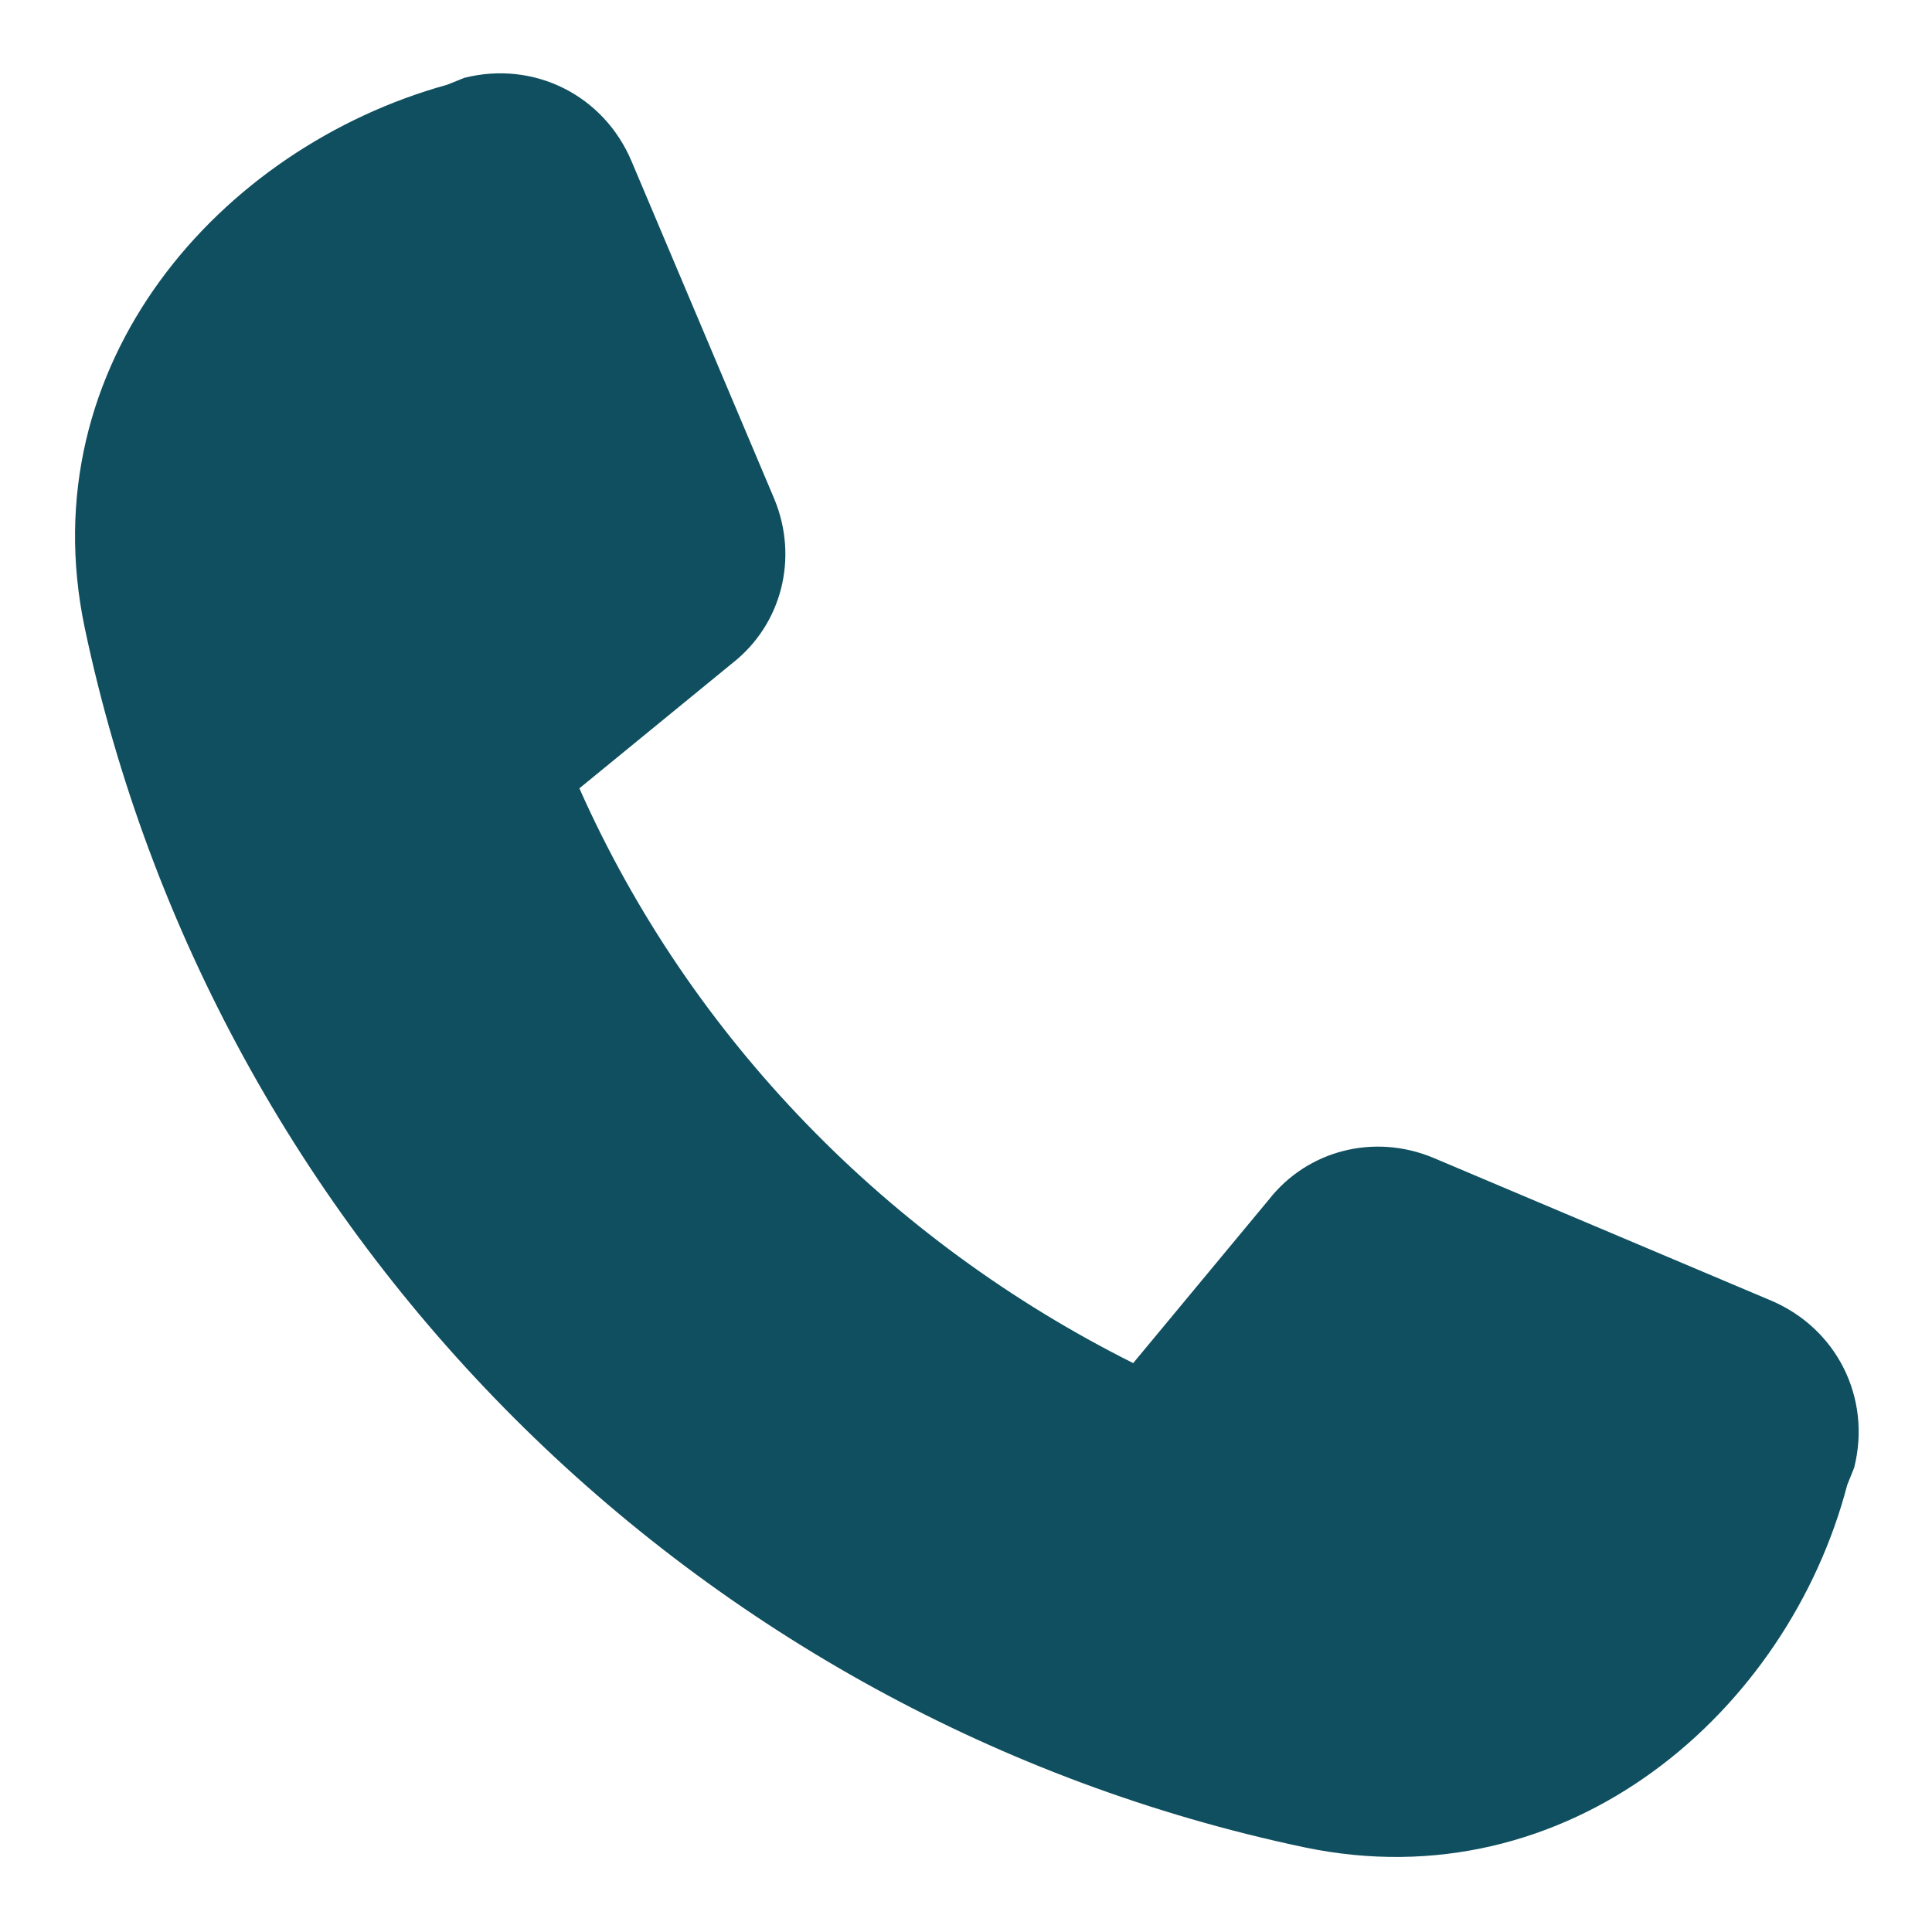 <svg width="26" height="26" viewBox="0 0 26 26" fill="none" xmlns="http://www.w3.org/2000/svg">
<path d="M8.5 2.172L10.422 6.719C10.75 7.516 10.516 8.406 9.859 8.922L7.797 10.609C9.297 13.984 11.969 16.703 15.25 18.344L17.078 16.141C17.594 15.484 18.484 15.25 19.281 15.578L23.828 17.5C24.719 17.875 25.188 18.812 24.953 19.75L24.859 19.984C24.062 23.031 21.109 25.609 17.547 24.859C9.344 23.125 2.875 16.656 1.141 8.453C0.391 4.891 2.969 1.984 6.016 1.141L6.25 1.047C7.188 0.812 8.125 1.281 8.5 2.172Z" fill="#0F4F5F"/>
</svg>

